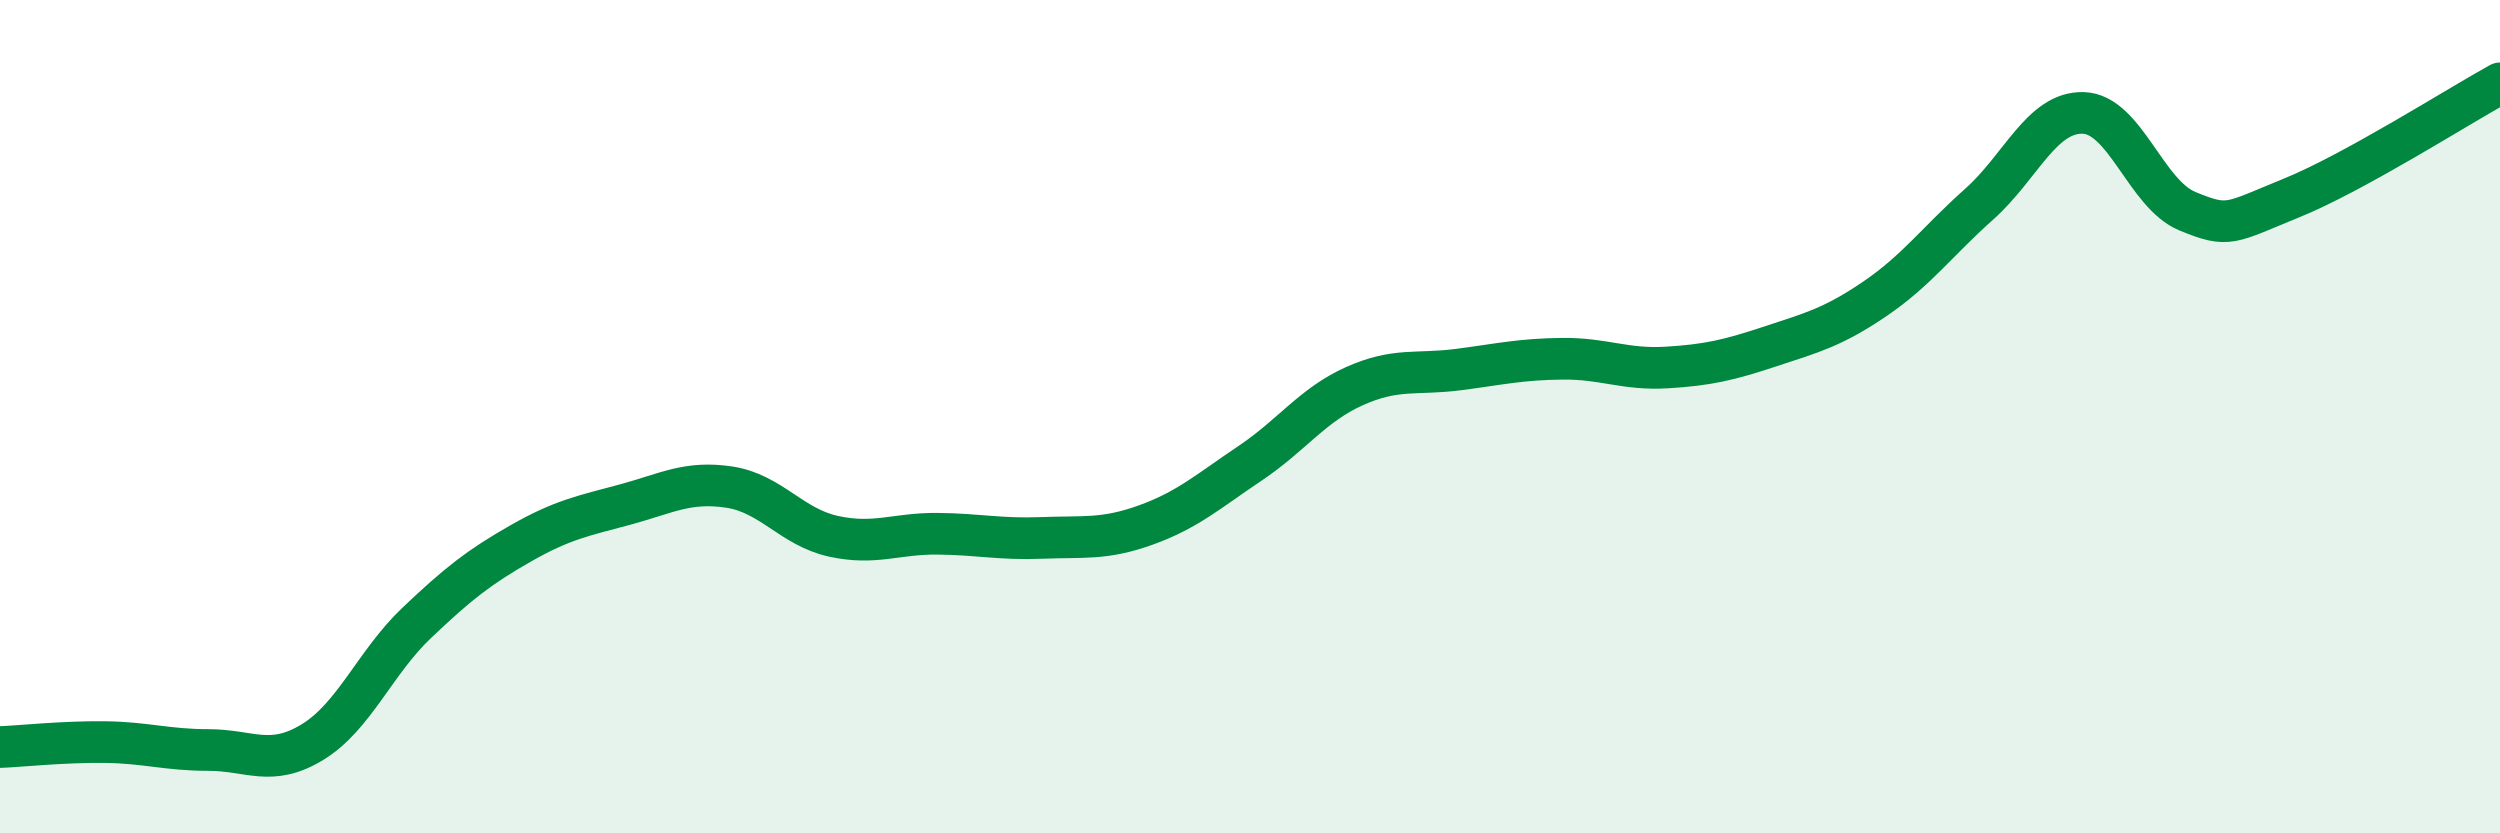 
    <svg width="60" height="20" viewBox="0 0 60 20" xmlns="http://www.w3.org/2000/svg">
      <path
        d="M 0,17.93 C 0.5,17.91 1.5,17.8 2.5,17.81 C 3.5,17.82 4,18 5,18 C 6,18 6.5,18.42 7.5,17.81 C 8.5,17.2 9,15.9 10,14.95 C 11,14 11.5,13.61 12.5,13.04 C 13.5,12.47 14,12.38 15,12.11 C 16,11.84 16.5,11.54 17.5,11.69 C 18.5,11.84 19,12.65 20,12.87 C 21,13.09 21.5,12.8 22.5,12.81 C 23.5,12.82 24,12.95 25,12.91 C 26,12.87 26.5,12.96 27.5,12.6 C 28.5,12.24 29,11.79 30,11.12 C 31,10.45 31.5,9.72 32.5,9.27 C 33.5,8.82 34,9 35,8.87 C 36,8.74 36.5,8.62 37.5,8.61 C 38.5,8.6 39,8.88 40,8.82 C 41,8.76 41.5,8.64 42.5,8.31 C 43.5,7.98 44,7.85 45,7.17 C 46,6.49 46.5,5.79 47.5,4.9 C 48.5,4.01 49,2.68 50,2.71 C 51,2.74 51.5,4.66 52.5,5.07 C 53.5,5.48 53.5,5.36 55,4.75 C 56.5,4.14 59,2.55 60,2L60 20L0 20Z"
        fill="#008740"
        opacity="0.1"
        stroke-linecap="round"
        stroke-linejoin="round"
      />
      <path
        d="M 0,17.93 C 0.5,17.91 1.5,17.8 2.5,17.81 C 3.5,17.82 4,18 5,18 C 6,18 6.5,18.42 7.5,17.81 C 8.5,17.2 9,15.9 10,14.95 C 11,14 11.5,13.61 12.5,13.04 C 13.5,12.47 14,12.38 15,12.11 C 16,11.84 16.5,11.54 17.5,11.69 C 18.5,11.84 19,12.65 20,12.87 C 21,13.09 21.5,12.8 22.5,12.81 C 23.5,12.82 24,12.95 25,12.91 C 26,12.87 26.5,12.96 27.5,12.6 C 28.5,12.24 29,11.79 30,11.12 C 31,10.45 31.5,9.72 32.5,9.27 C 33.5,8.82 34,9 35,8.87 C 36,8.74 36.5,8.62 37.5,8.61 C 38.5,8.6 39,8.88 40,8.82 C 41,8.76 41.5,8.64 42.5,8.31 C 43.5,7.98 44,7.85 45,7.17 C 46,6.49 46.5,5.79 47.5,4.9 C 48.5,4.01 49,2.68 50,2.71 C 51,2.74 51.5,4.66 52.5,5.07 C 53.5,5.48 53.5,5.36 55,4.75 C 56.5,4.14 59,2.55 60,2"
        stroke="#008740"
        stroke-width="1"
        fill="none"
        stroke-linecap="round"
        stroke-linejoin="round"
      />
    </svg>
  